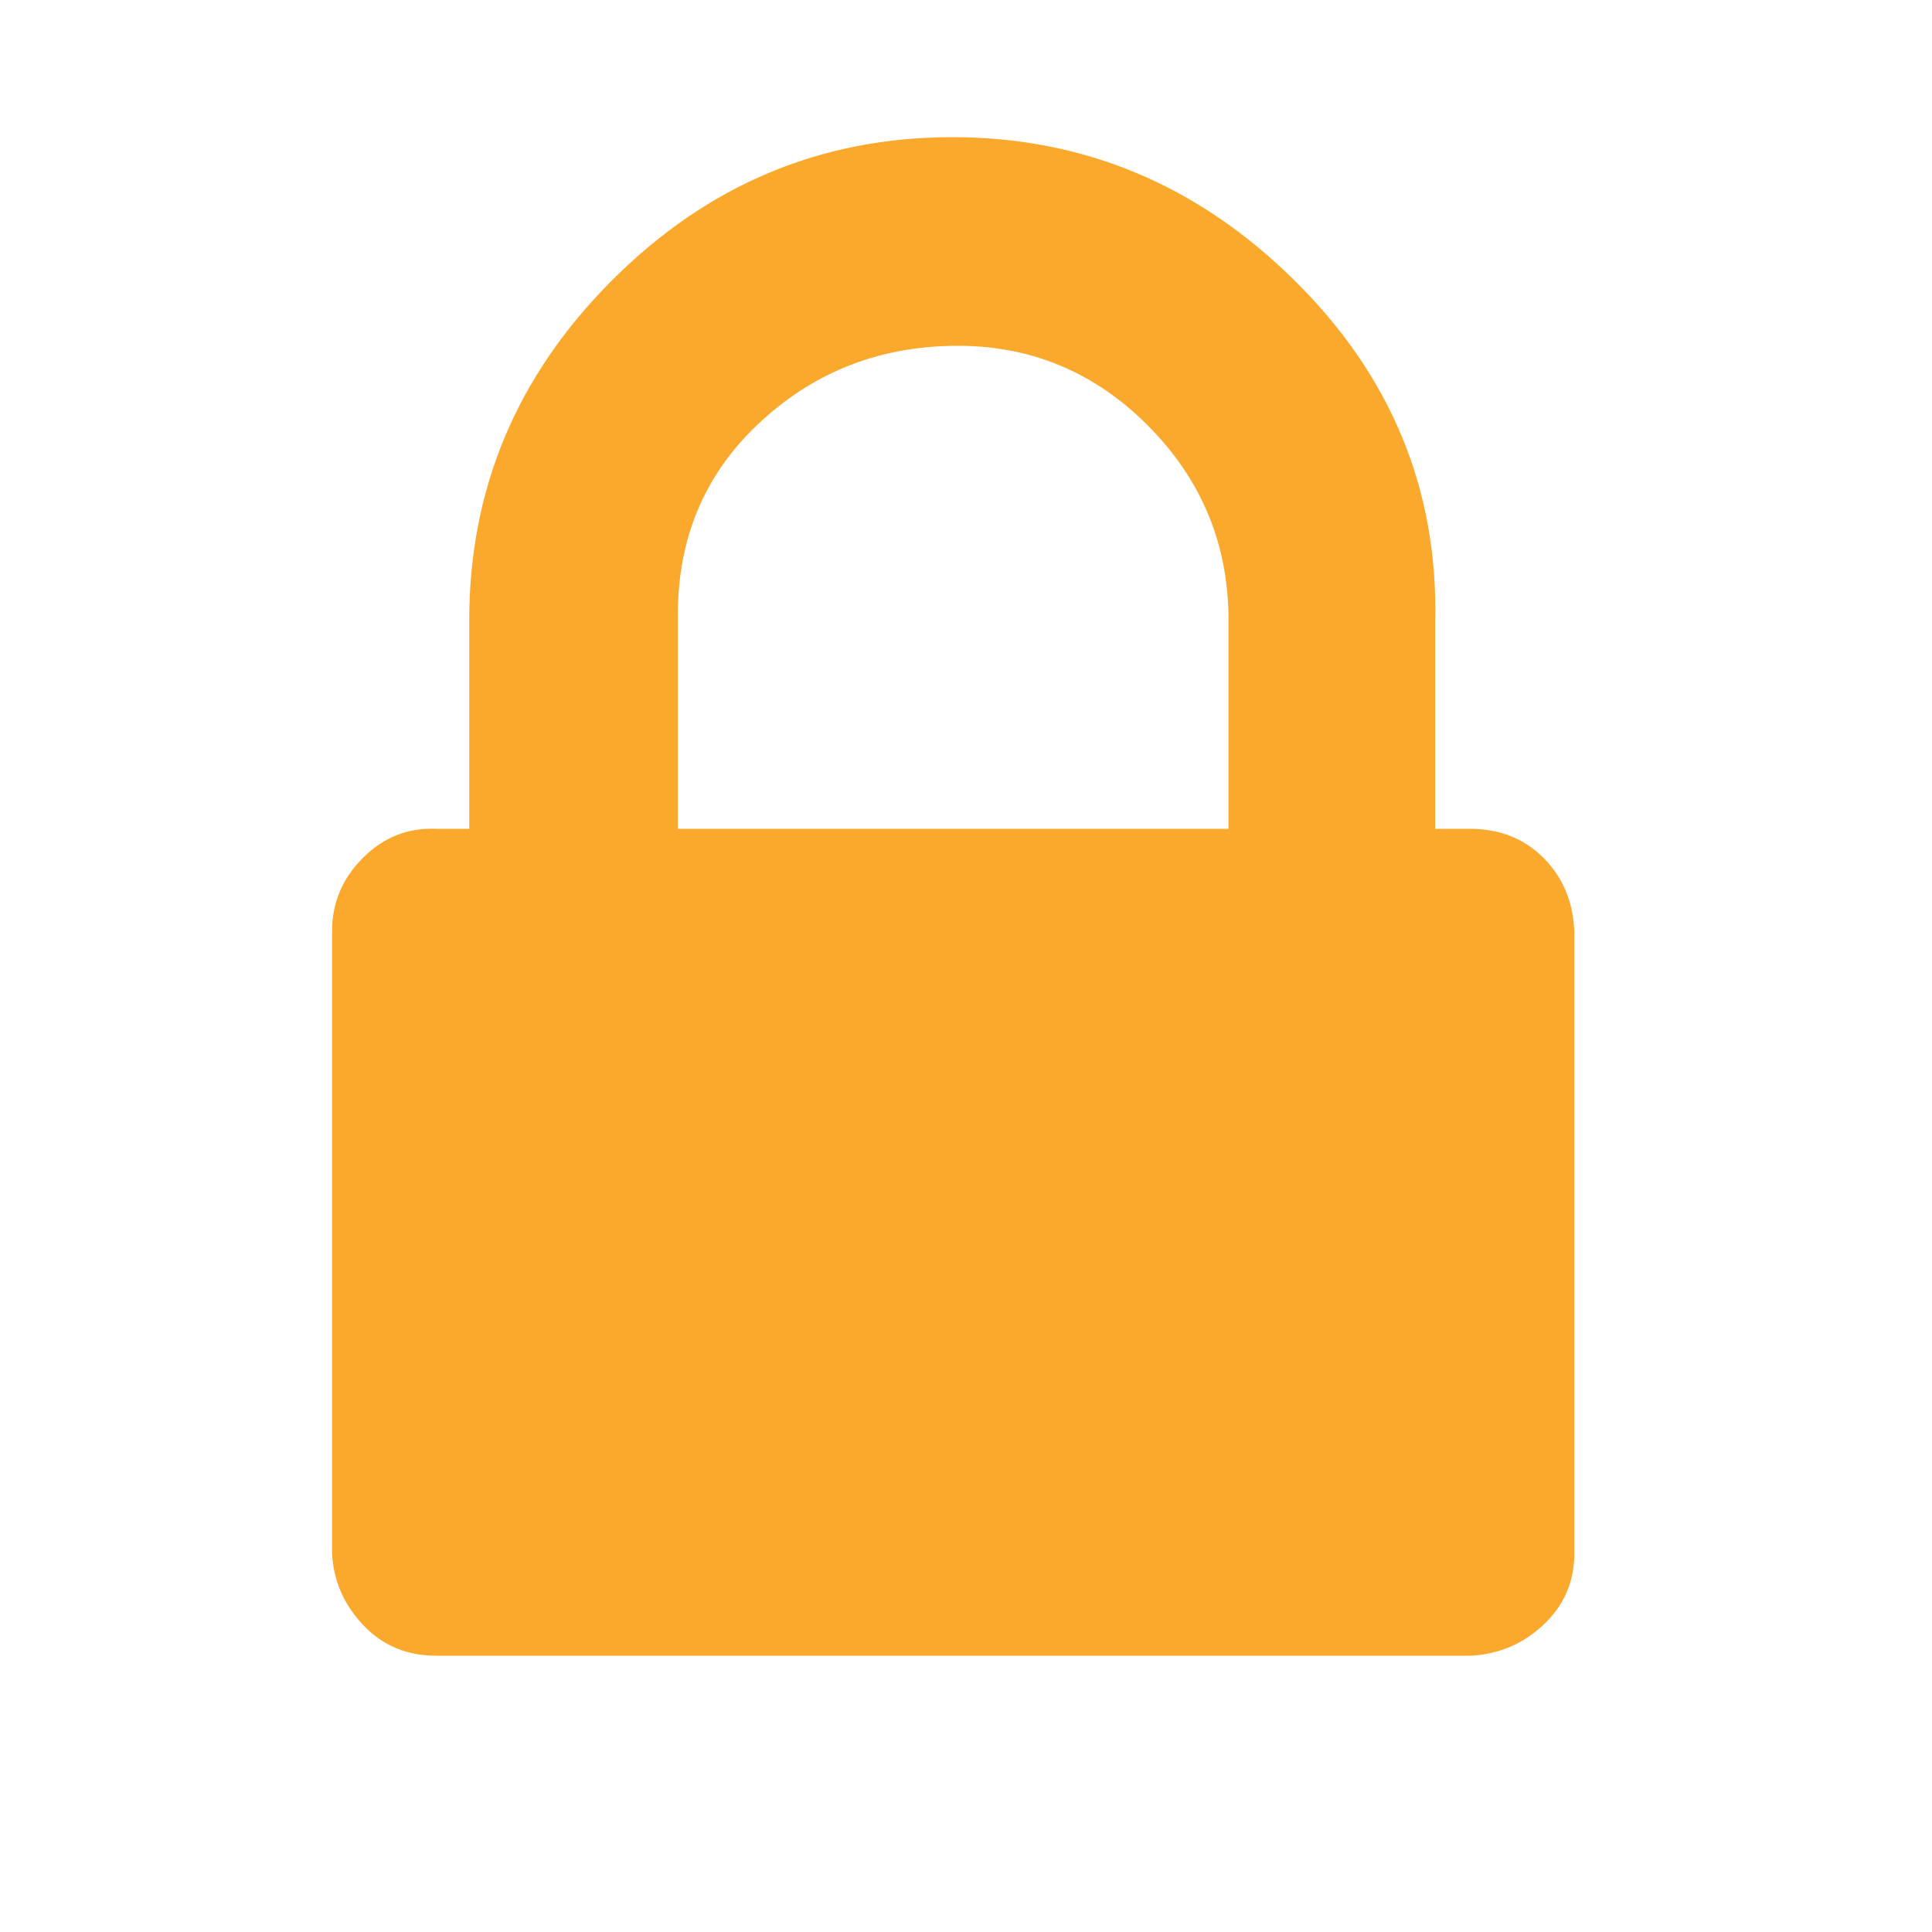 <?xml version="1.0" ?><svg version="1.1" xmlns="http://www.w3.org/2000/svg" width="250" height="250" viewBox="0 0 21 32">
<path style="fill:#fba92c" d="M5.728 13.728h9.12v-3.456q0-1.888-1.344-3.232t-3.232-1.312-3.232 1.312-1.312 3.232v3.456zM20.576 15.424v10.304q0 0.704-0.512 1.184t-1.216 0.512h-17.12q-0.736 0-1.216-0.512t-0.512-1.184v-10.304q0-0.704 0.512-1.216t1.216-0.48h0.544v-3.456q0-3.264 2.368-5.632t5.632-2.368 5.664 2.368 2.336 5.632v3.456h0.576q0.736 0 1.216 0.48t0.512 1.216z"></path>
</svg>